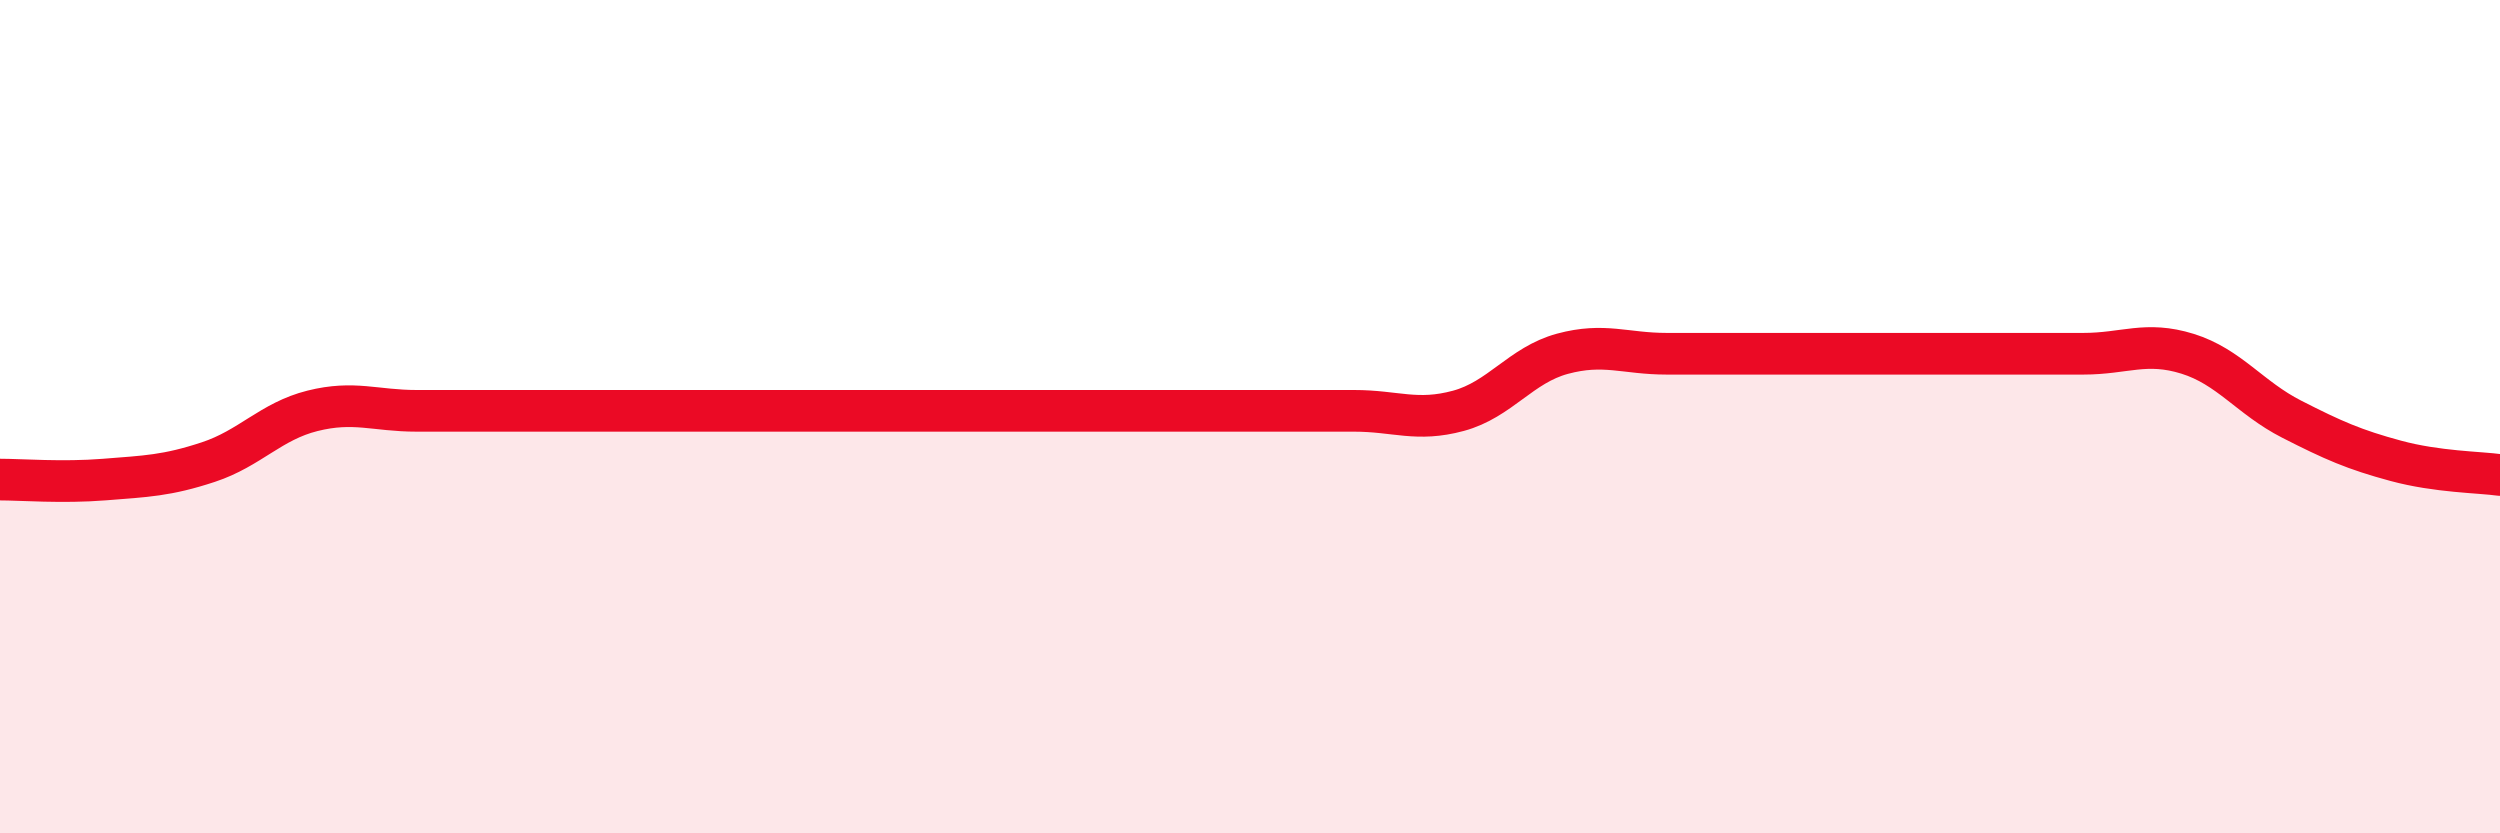
    <svg width="60" height="20" viewBox="0 0 60 20" xmlns="http://www.w3.org/2000/svg">
      <path
        d="M 0,11.51 C 0.5,11.51 1.5,11.59 2.5,11.51 C 3.5,11.43 4,11.42 5,11.09 C 6,10.76 6.5,10.11 7.5,9.86 C 8.5,9.61 9,9.86 10,9.86 C 11,9.86 11.5,9.86 12.5,9.86 C 13.5,9.86 14,9.86 15,9.86 C 16,9.86 16.5,9.86 17.5,9.86 C 18.5,9.86 19,9.86 20,9.86 C 21,9.86 21.5,9.86 22.5,9.86 C 23.5,9.86 24,9.86 25,9.86 C 26,9.86 26.5,9.86 27.5,9.86 C 28.5,9.86 29,9.86 30,9.86 C 31,9.86 31.5,9.86 32.5,9.86 C 33.5,9.86 34,10.13 35,9.86 C 36,9.59 36.5,8.76 37.5,8.49 C 38.5,8.22 39,8.49 40,8.49 C 41,8.49 41.5,8.49 42.5,8.49 C 43.5,8.49 44,8.49 45,8.49 C 46,8.49 46.5,8.49 47.5,8.49 C 48.5,8.49 49,8.49 50,8.49 C 51,8.49 51.5,8.18 52.5,8.49 C 53.5,8.8 54,9.55 55,10.06 C 56,10.57 56.5,10.79 57.5,11.06 C 58.5,11.33 59.5,11.33 60,11.4L60 20L0 20Z"
        fill="#EB0A25"
        opacity="0.1"
        stroke-linecap="round"
        stroke-linejoin="round"
      />
      <path
        d="M 0,11.51 C 0.5,11.51 1.5,11.59 2.5,11.51 C 3.5,11.43 4,11.42 5,11.09 C 6,10.76 6.5,10.11 7.5,9.86 C 8.5,9.61 9,9.86 10,9.86 C 11,9.86 11.5,9.86 12.5,9.86 C 13.5,9.86 14,9.86 15,9.86 C 16,9.86 16.5,9.86 17.5,9.86 C 18.5,9.86 19,9.86 20,9.86 C 21,9.86 21.5,9.86 22.5,9.86 C 23.5,9.86 24,9.86 25,9.86 C 26,9.86 26.5,9.86 27.5,9.86 C 28.5,9.86 29,9.86 30,9.86 C 31,9.86 31.5,9.86 32.5,9.86 C 33.5,9.86 34,10.13 35,9.86 C 36,9.59 36.5,8.76 37.5,8.49 C 38.5,8.22 39,8.49 40,8.49 C 41,8.49 41.5,8.49 42.5,8.49 C 43.5,8.49 44,8.49 45,8.49 C 46,8.49 46.5,8.49 47.5,8.49 C 48.5,8.49 49,8.49 50,8.49 C 51,8.49 51.5,8.18 52.5,8.49 C 53.5,8.8 54,9.55 55,10.06 C 56,10.57 56.5,10.79 57.5,11.06 C 58.5,11.33 59.5,11.33 60,11.4"
        stroke="#EB0A25"
        stroke-width="1"
        fill="none"
        stroke-linecap="round"
        stroke-linejoin="round"
      />
    </svg>
  